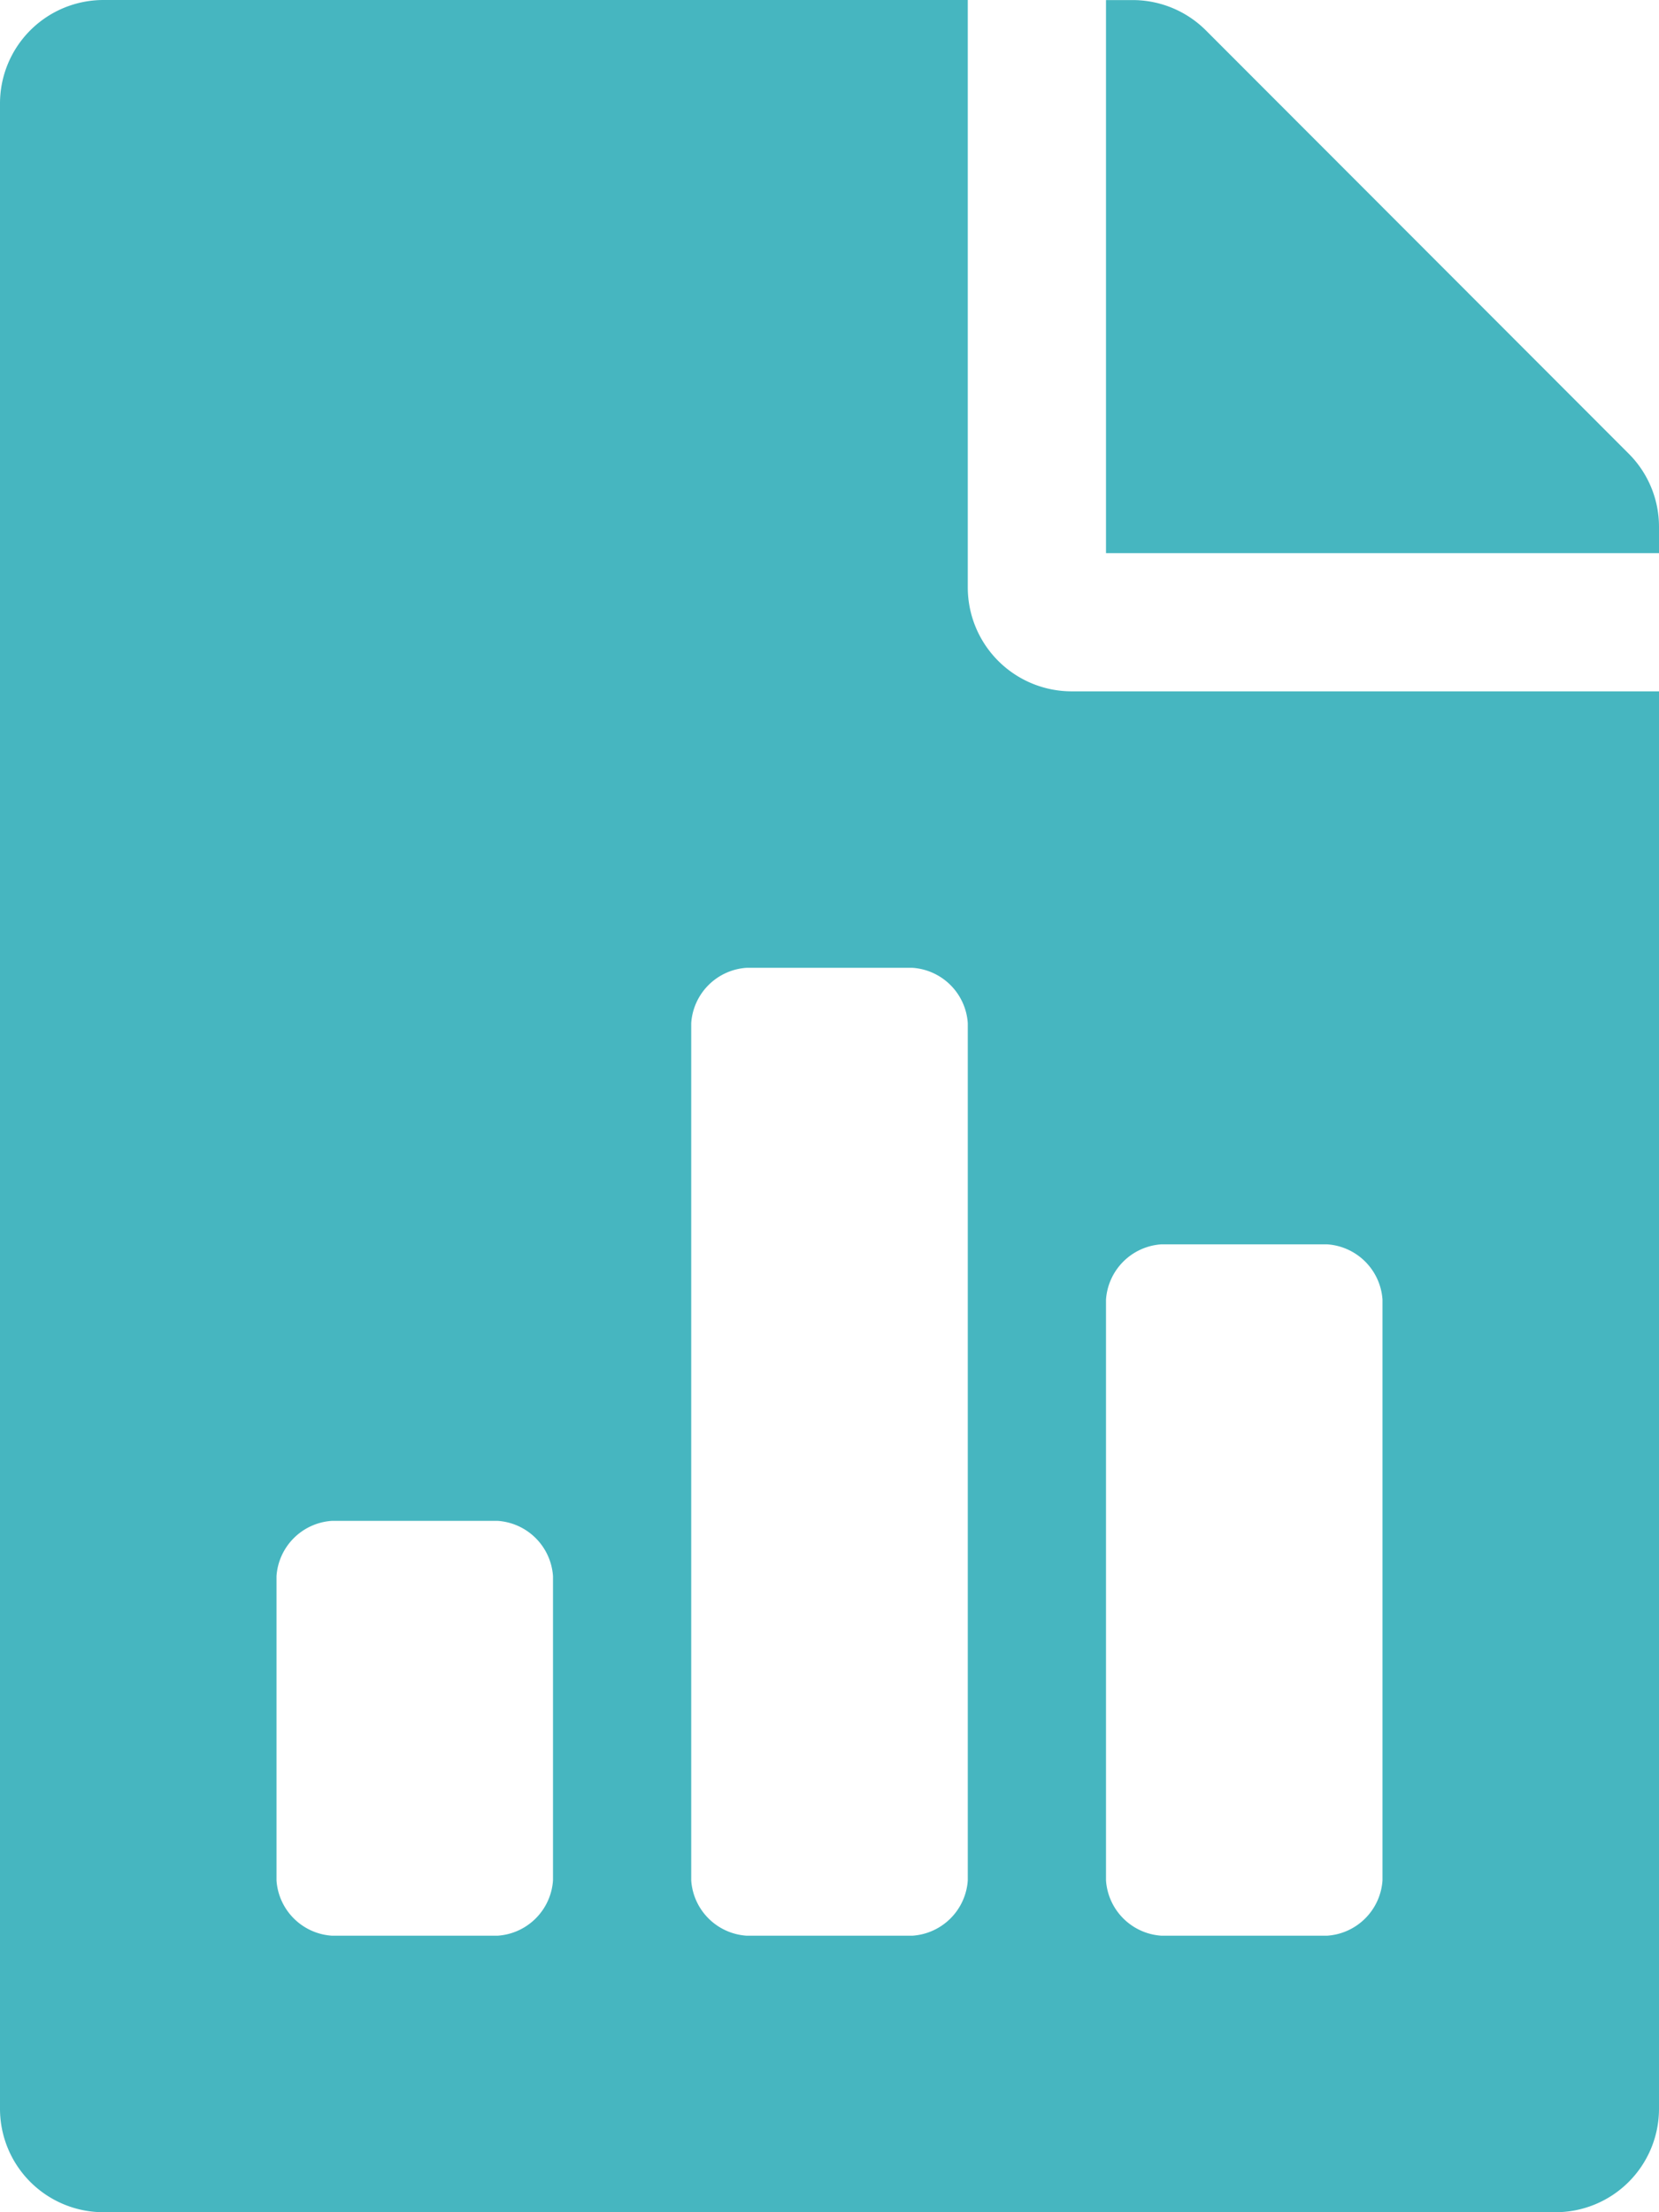 <svg xmlns="http://www.w3.org/2000/svg" width="23.25" height="31" viewBox="0 0 23.25 31">
  <path id="Path_12208" data-name="Path 12208" d="M11.2-20.768,5.274-26.7a1.452,1.452,0,0,0-1.029-.424H3.875v7.75h7.75v-.369A1.448,1.448,0,0,0,11.2-20.768ZM1.938-18.891v-8.234H-10.172a1.45,1.45,0,0,0-1.453,1.453V2.422a1.45,1.45,0,0,0,1.453,1.453H10.172a1.45,1.45,0,0,0,1.453-1.453V-17.437H3.391A1.457,1.457,0,0,1,1.938-18.891ZM-3.875-.775A.833.833,0,0,1-4.65,0H-6.975A.833.833,0,0,1-7.75-.775V-5.038a.833.833,0,0,1,.775-.775H-4.65a.833.833,0,0,1,.775.775Zm5.813,0A.833.833,0,0,1,1.163,0H-1.163a.833.833,0,0,1-.775-.775V-12.788a.833.833,0,0,1,.775-.775H1.163a.833.833,0,0,1,.775.775ZM3.875-8.913a.833.833,0,0,1,.775-.775H6.975a.833.833,0,0,1,.775.775V-.775A.833.833,0,0,1,6.975,0H4.65a.833.833,0,0,1-.775-.775Z" transform="translate(11.625 27.125)" fill="#46b6c0"/>
</svg>
